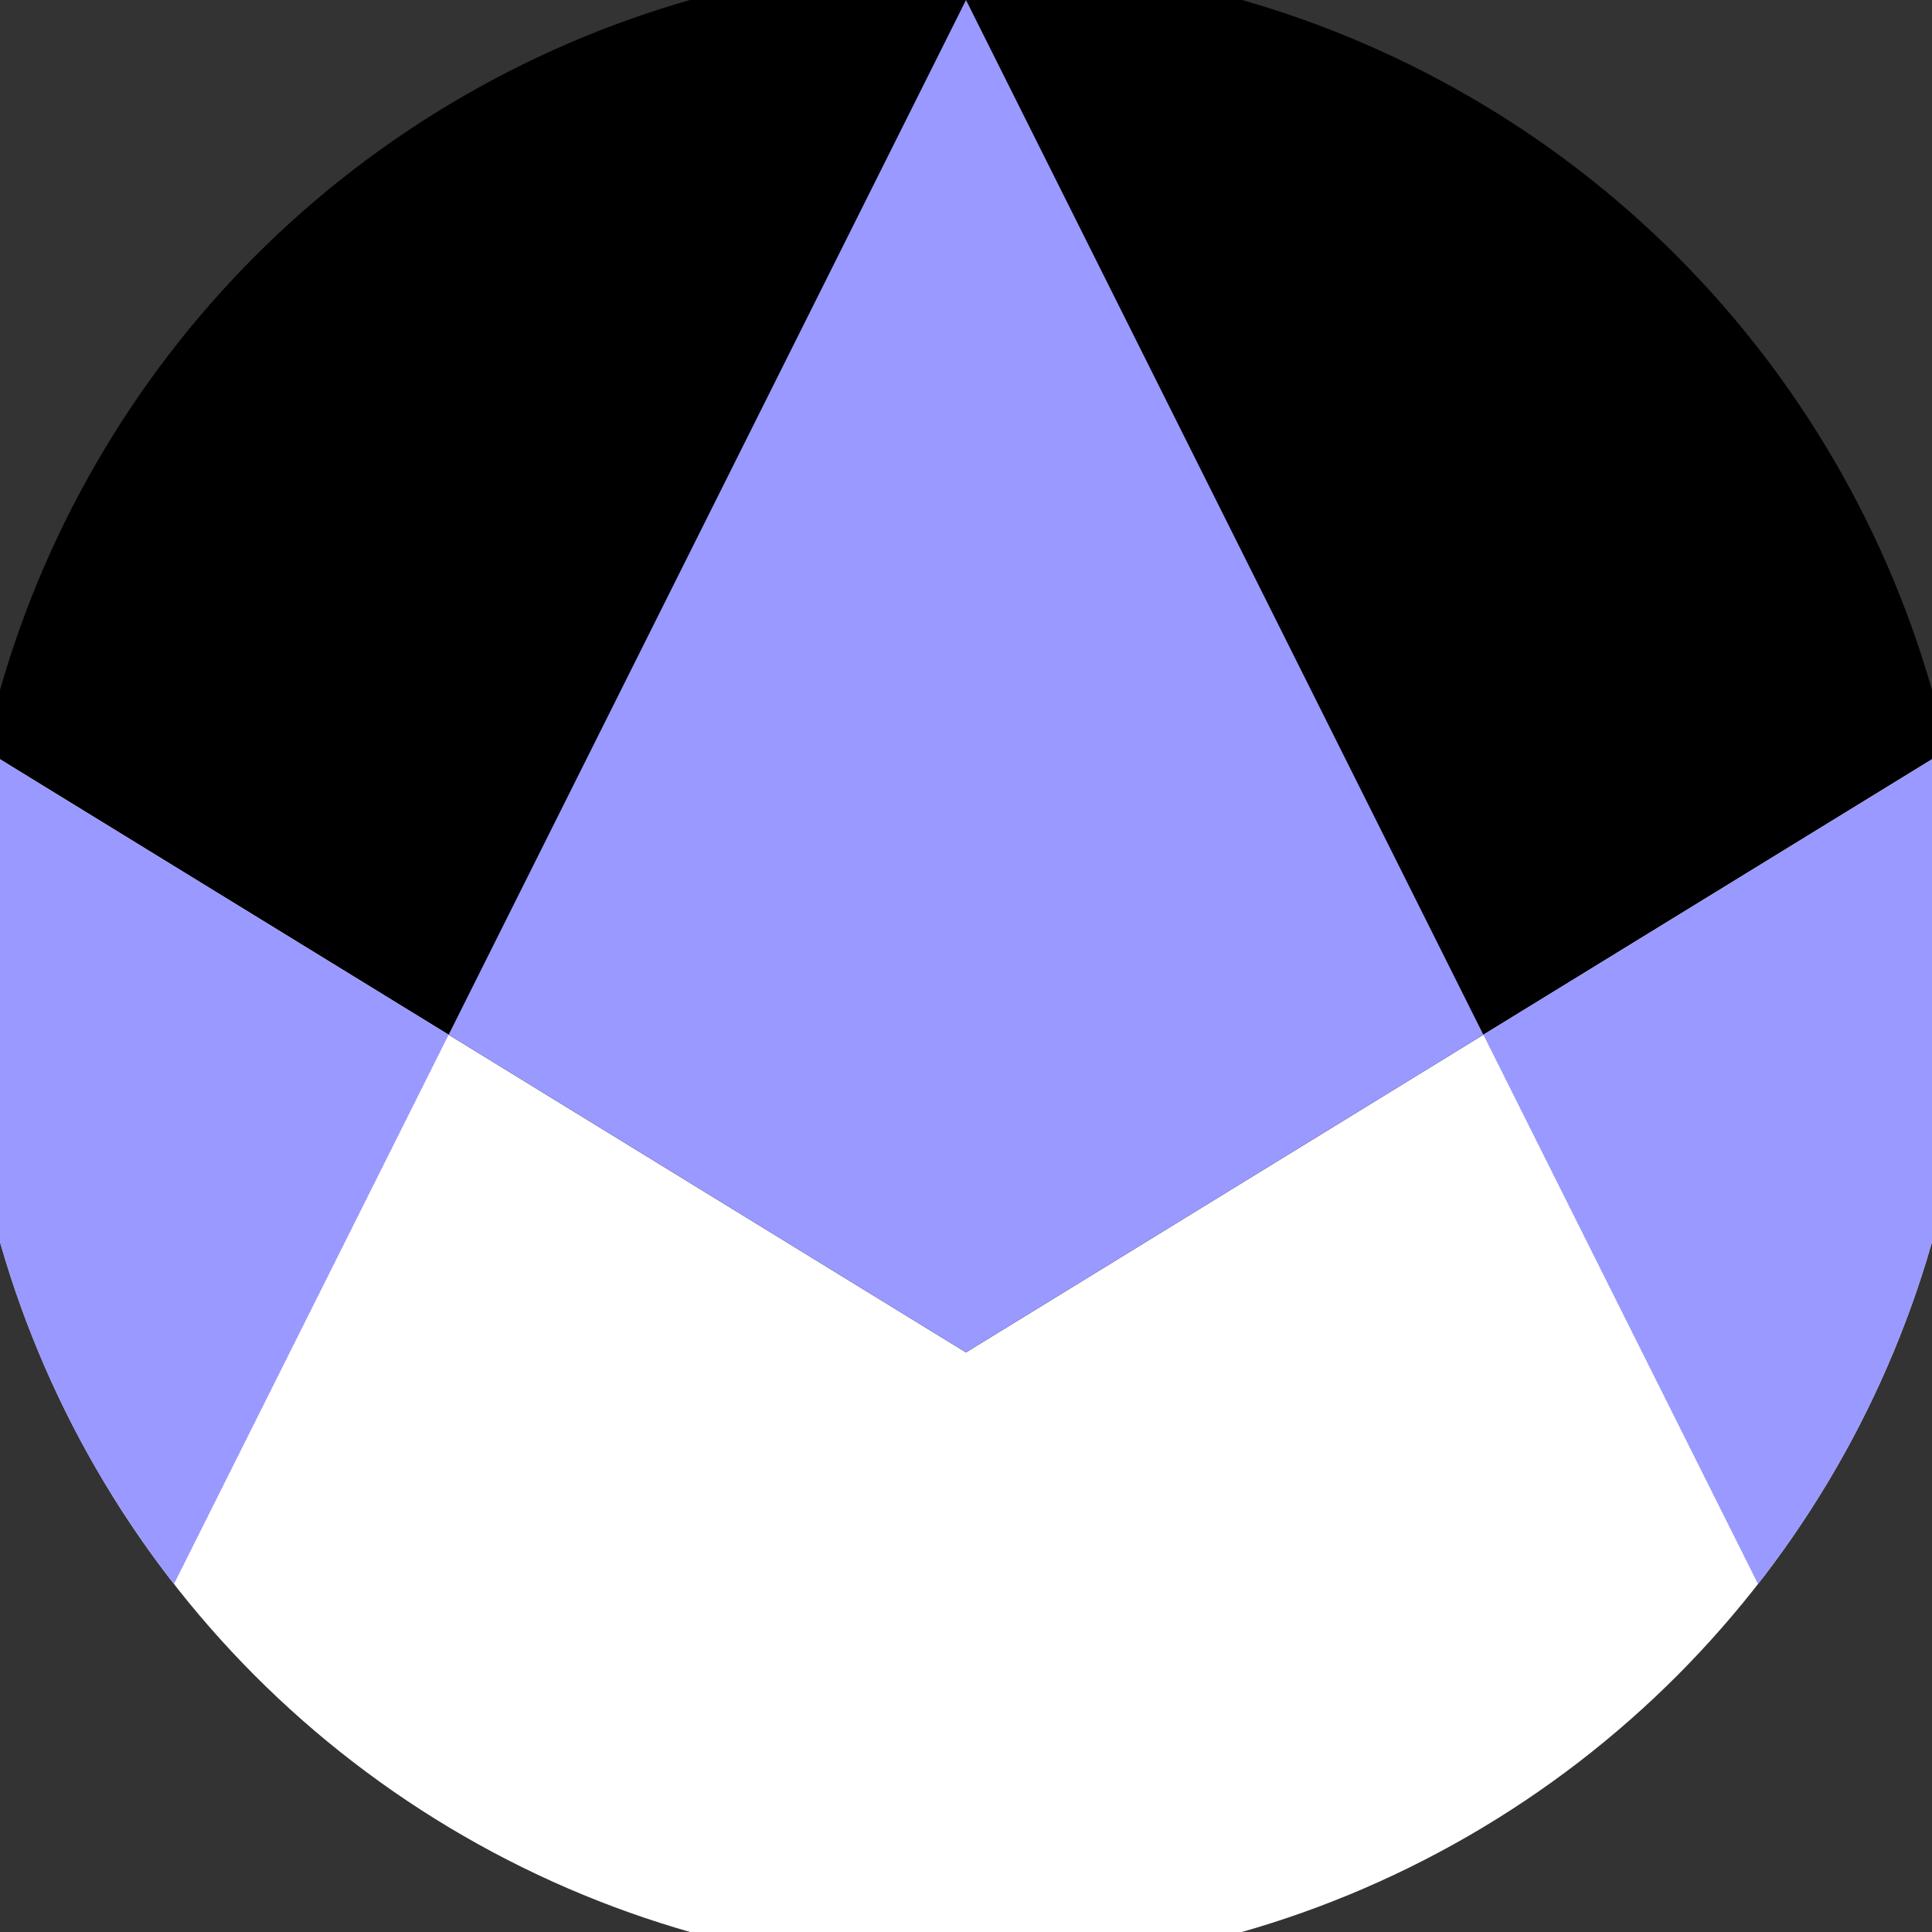 <svg xmlns="http://www.w3.org/2000/svg" width="128" height="128" viewBox="0 0 100 100" shape-rendering="geometricPrecision">
                            <rect x="0" y="0" width="100" height="100" fill="#333333" stroke="none"/>
                            <defs>
                                <clipPath id="clip">
                                    <circle cx="50" cy="50" r="52" />
                                    <!--<rect x="0" y="0" width="100" height="100"/>-->
                                </clipPath>
                            </defs>
                            <g transform="rotate(0 50 50)">
                            <rect x="0" y="0" width="100" height="100" fill="#000000" clip-path="url(#clip)"/><path d="M 0 39.3 L 50 70 L 100 39.3 V 100 H 0 Z" fill="#ffffff" clip-path="url(#clip)"/><path d="M 50 0 L 100 100 H 100 V 39.3 L 50 70 L 0 39.3 V 100 H 0 Z" fill="#9999ff" clip-path="url(#clip)"/></g></svg>